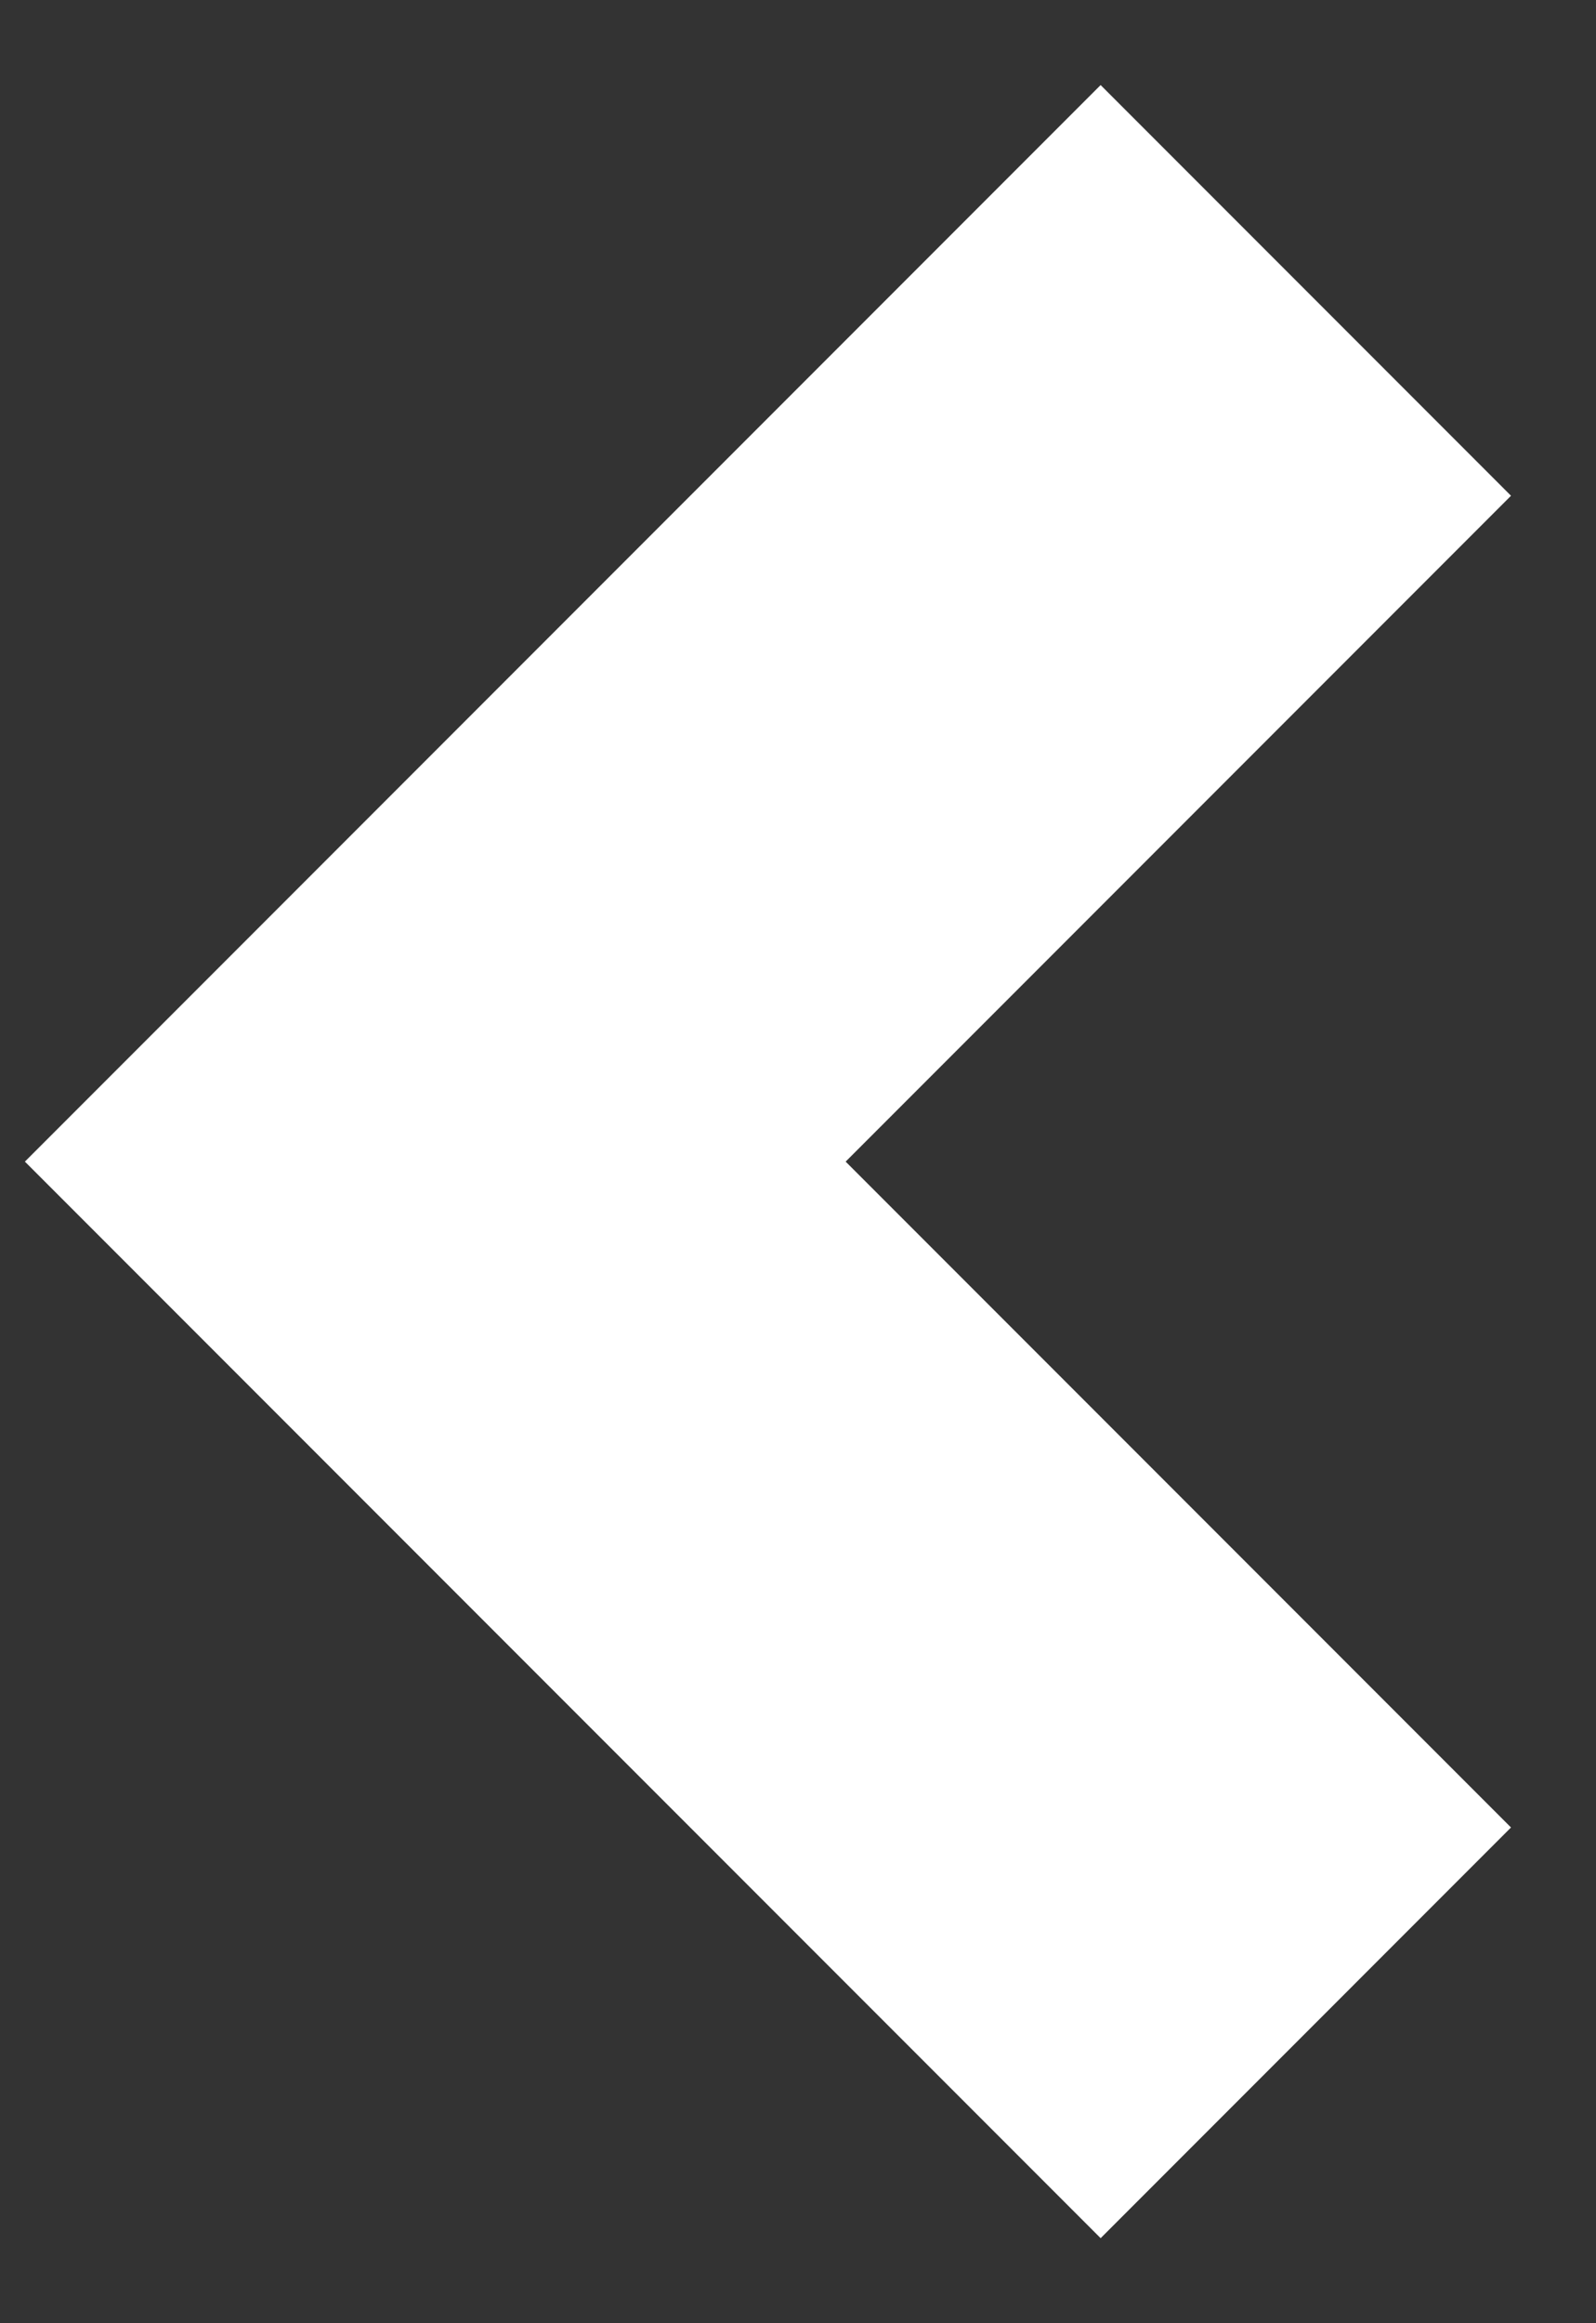 <?xml version="1.0" encoding="UTF-8"?>
<svg width="11px" height="16px" viewBox="0 0 11 16" version="1.1" xmlns="http://www.w3.org/2000/svg" xmlns:xlink="http://www.w3.org/1999/xlink">
    <rect x="0" y="0" width="11" height="16" fill="#333333" stroke="none"/>
    <title>Slider arrow left</title>
    <g id="Symbols" stroke="none" stroke-width="1" fill="none" fill-rule="evenodd">
        <g id="Slider" transform="translate(-1374, -337)" stroke="#FFFFFF" stroke-width="4">
            <polyline id="Slider-arrow-left" transform="translate(1380, 345) scale(-1, 1) rotate(-90) translate(-1380, -345) " points="1386 342 1380 348 1374 342"></polyline>
        </g>
    </g>
</svg>